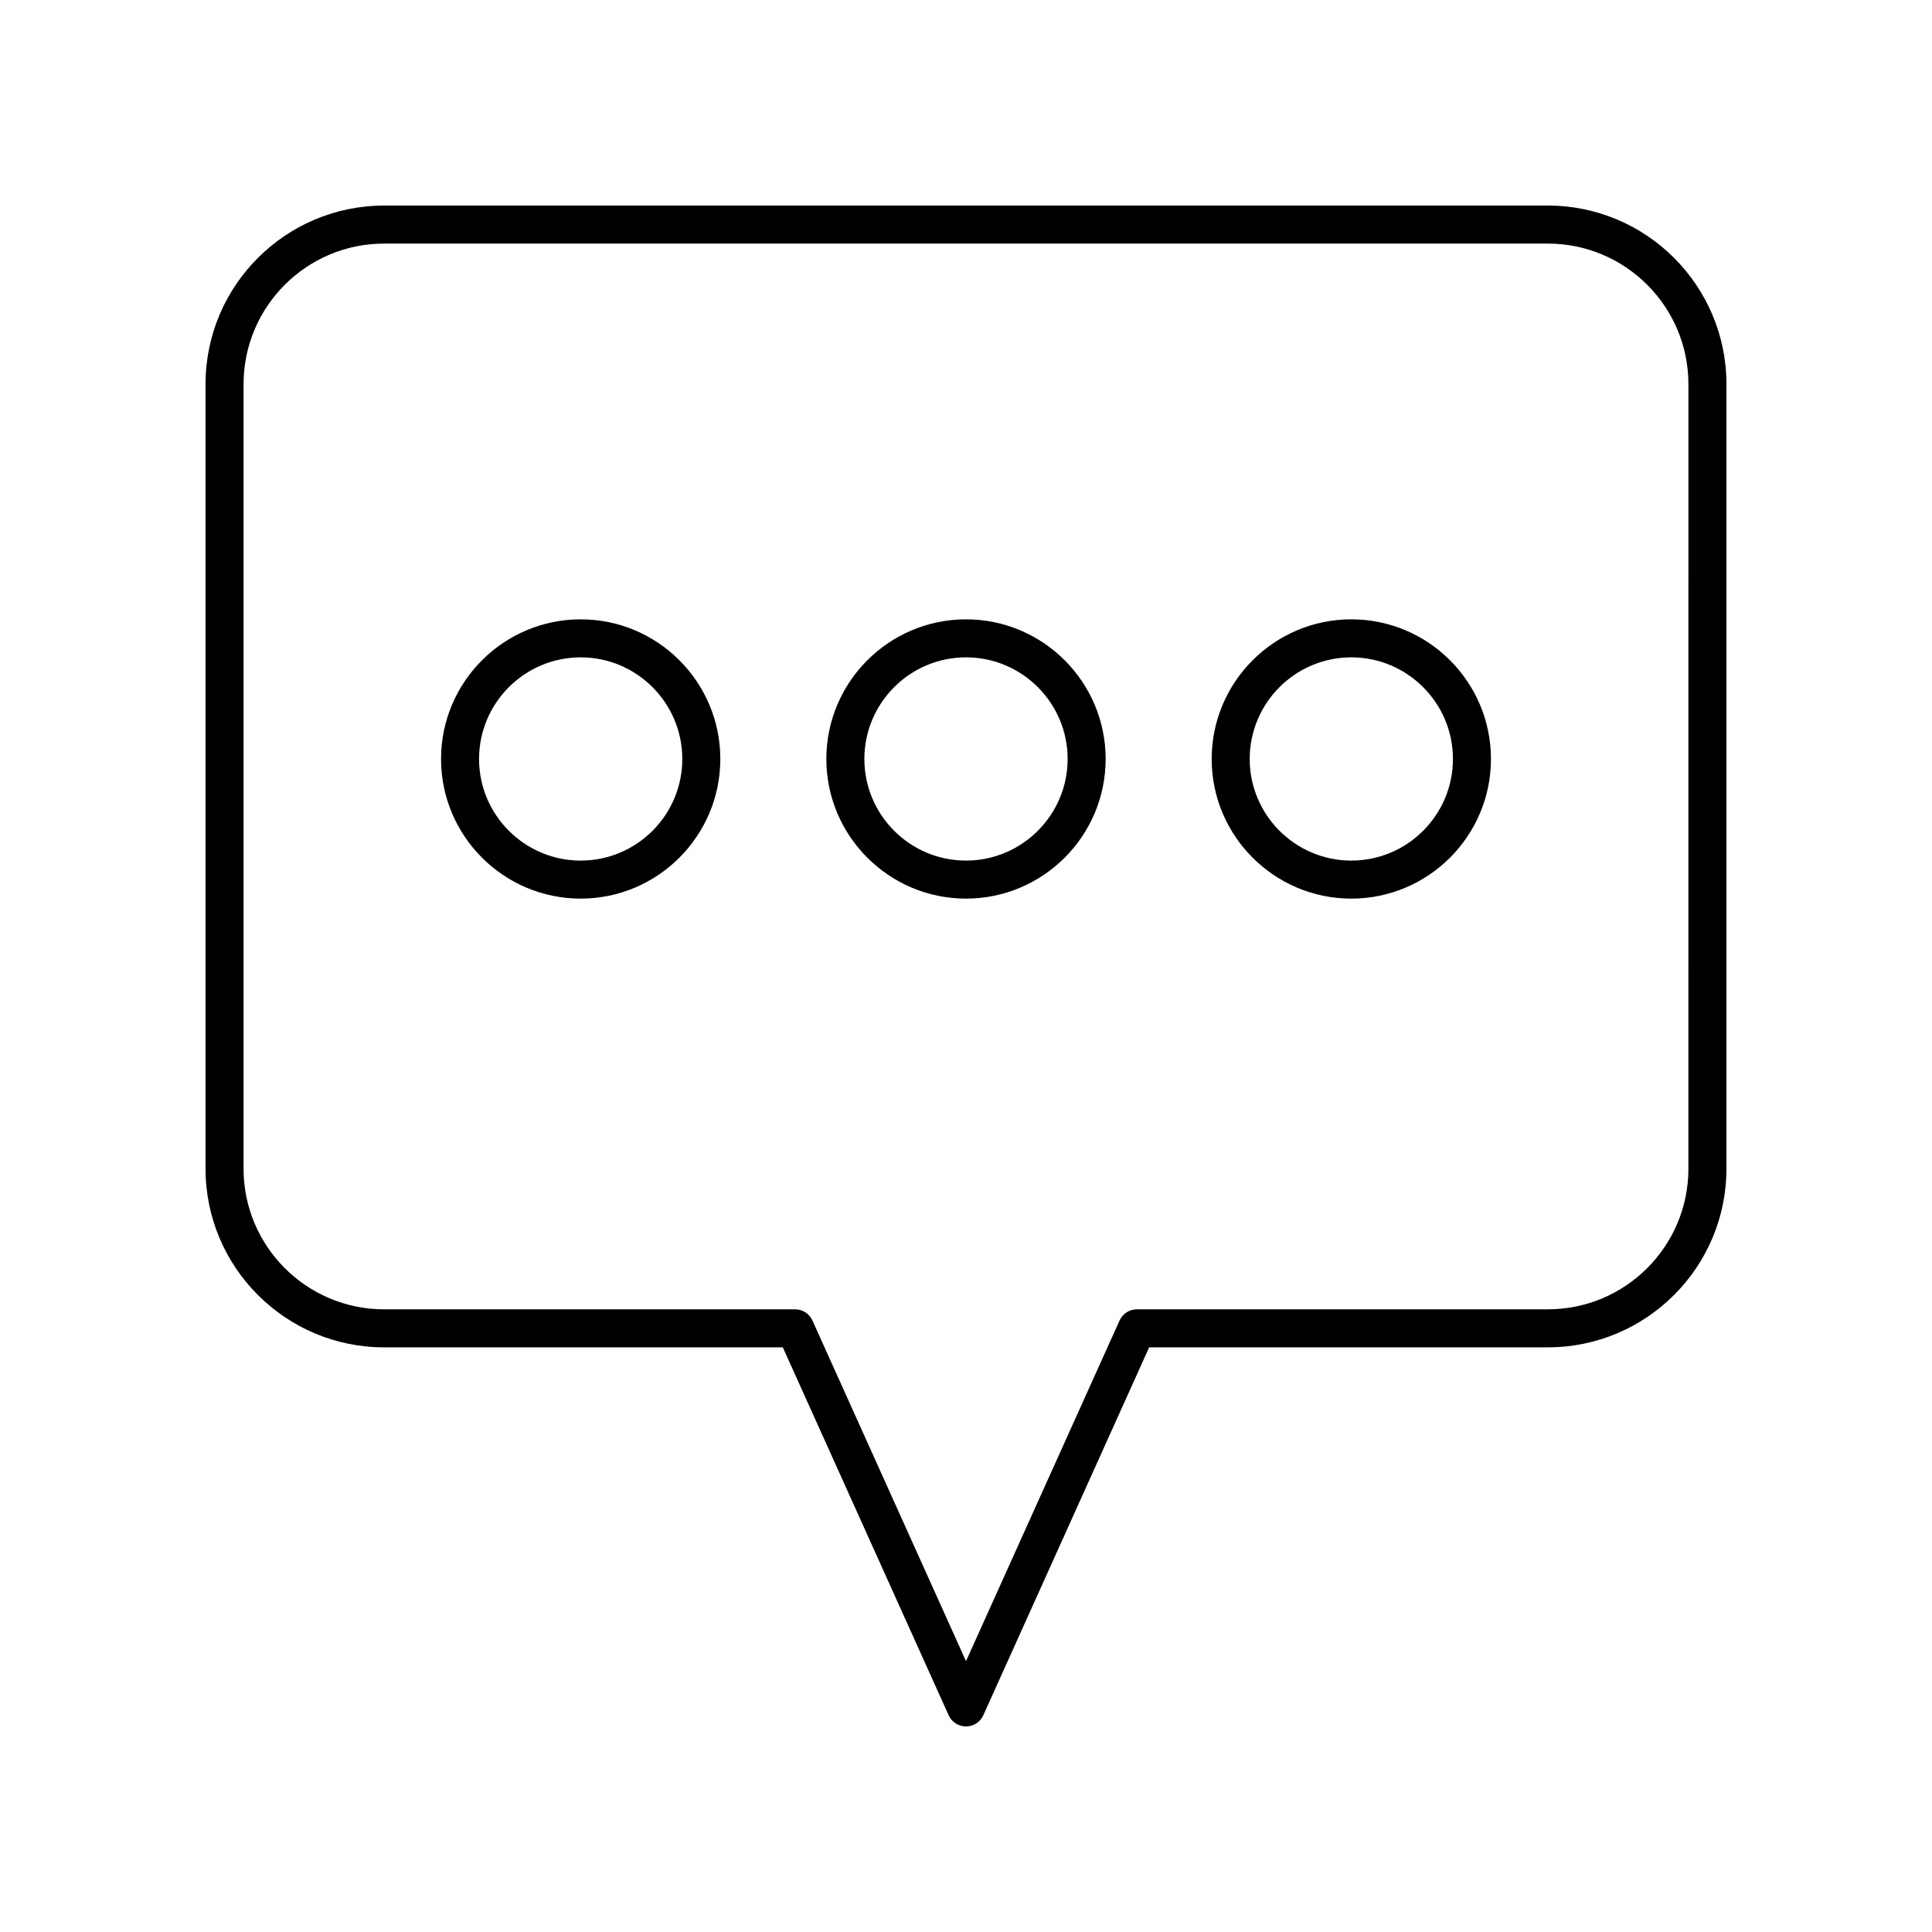 <?xml version="1.0" encoding="UTF-8"?>
<!-- Uploaded to: SVG Repo, www.svgrepo.com, Generator: SVG Repo Mixer Tools -->
<svg fill="#000000" width="800px" height="800px" version="1.1" viewBox="144 144 512 512" xmlns="http://www.w3.org/2000/svg">
 <g>
  <path d="m554.21 198.48h-308.43c-26.086 0-47.309 21.223-47.309 47.309v207.96c0 26.086 21.227 47.312 47.312 47.312h105.67l43.949 97.5c0.812 1.801 2.609 2.965 4.594 2.965s3.777-1.16 4.594-2.965l43.949-97.5 105.67-0.004c26.086 0 47.312-21.227 47.312-47.312v-207.96c0-26.086-21.227-47.309-47.312-47.309zm37.234 255.27c0 20.531-16.703 37.234-37.234 37.234h-108.92c-1.984 0-3.777 1.16-4.594 2.965l-40.695 90.277-40.695-90.277c-0.816-1.805-2.613-2.965-4.594-2.965h-108.93c-20.531 0-37.234-16.703-37.234-37.234v-207.96c0-20.531 16.703-37.234 37.234-37.234h308.43c20.531 0 37.234 16.703 37.234 37.234z"/>
  <path d="m297.89 308.13c-20.41 0-37.008 16.602-37.008 37.008 0 20.402 16.602 37.004 37.008 37.004 20.402 0 37.004-16.602 37.004-37.004 0-20.41-16.598-37.008-37.004-37.008zm0 63.934c-14.848 0-26.934-12.078-26.934-26.926s12.082-26.934 26.934-26.934c14.848 0 26.926 12.082 26.926 26.934 0.004 14.848-12.074 26.926-26.926 26.926z"/>
  <path d="m400 308.13c-20.41 0-37.008 16.602-37.008 37.008 0 20.402 16.602 37.004 37.008 37.004 20.41 0 37.008-16.602 37.008-37.004 0-20.41-16.602-37.008-37.008-37.008zm0 63.934c-14.848 0-26.934-12.078-26.934-26.926s12.082-26.934 26.934-26.934c14.848 0 26.934 12.082 26.934 26.934-0.004 14.848-12.086 26.926-26.934 26.926z"/>
  <path d="m502.11 308.13c-20.402 0-37.004 16.602-37.004 37.008 0 20.402 16.602 37.004 37.004 37.004 20.41 0 37.008-16.602 37.008-37.004 0-20.41-16.602-37.008-37.008-37.008zm0 63.934c-14.848 0-26.926-12.078-26.926-26.926s12.078-26.934 26.926-26.934 26.934 12.082 26.934 26.934c-0.004 14.848-12.086 26.926-26.934 26.926z"/>
 </g>
</svg>